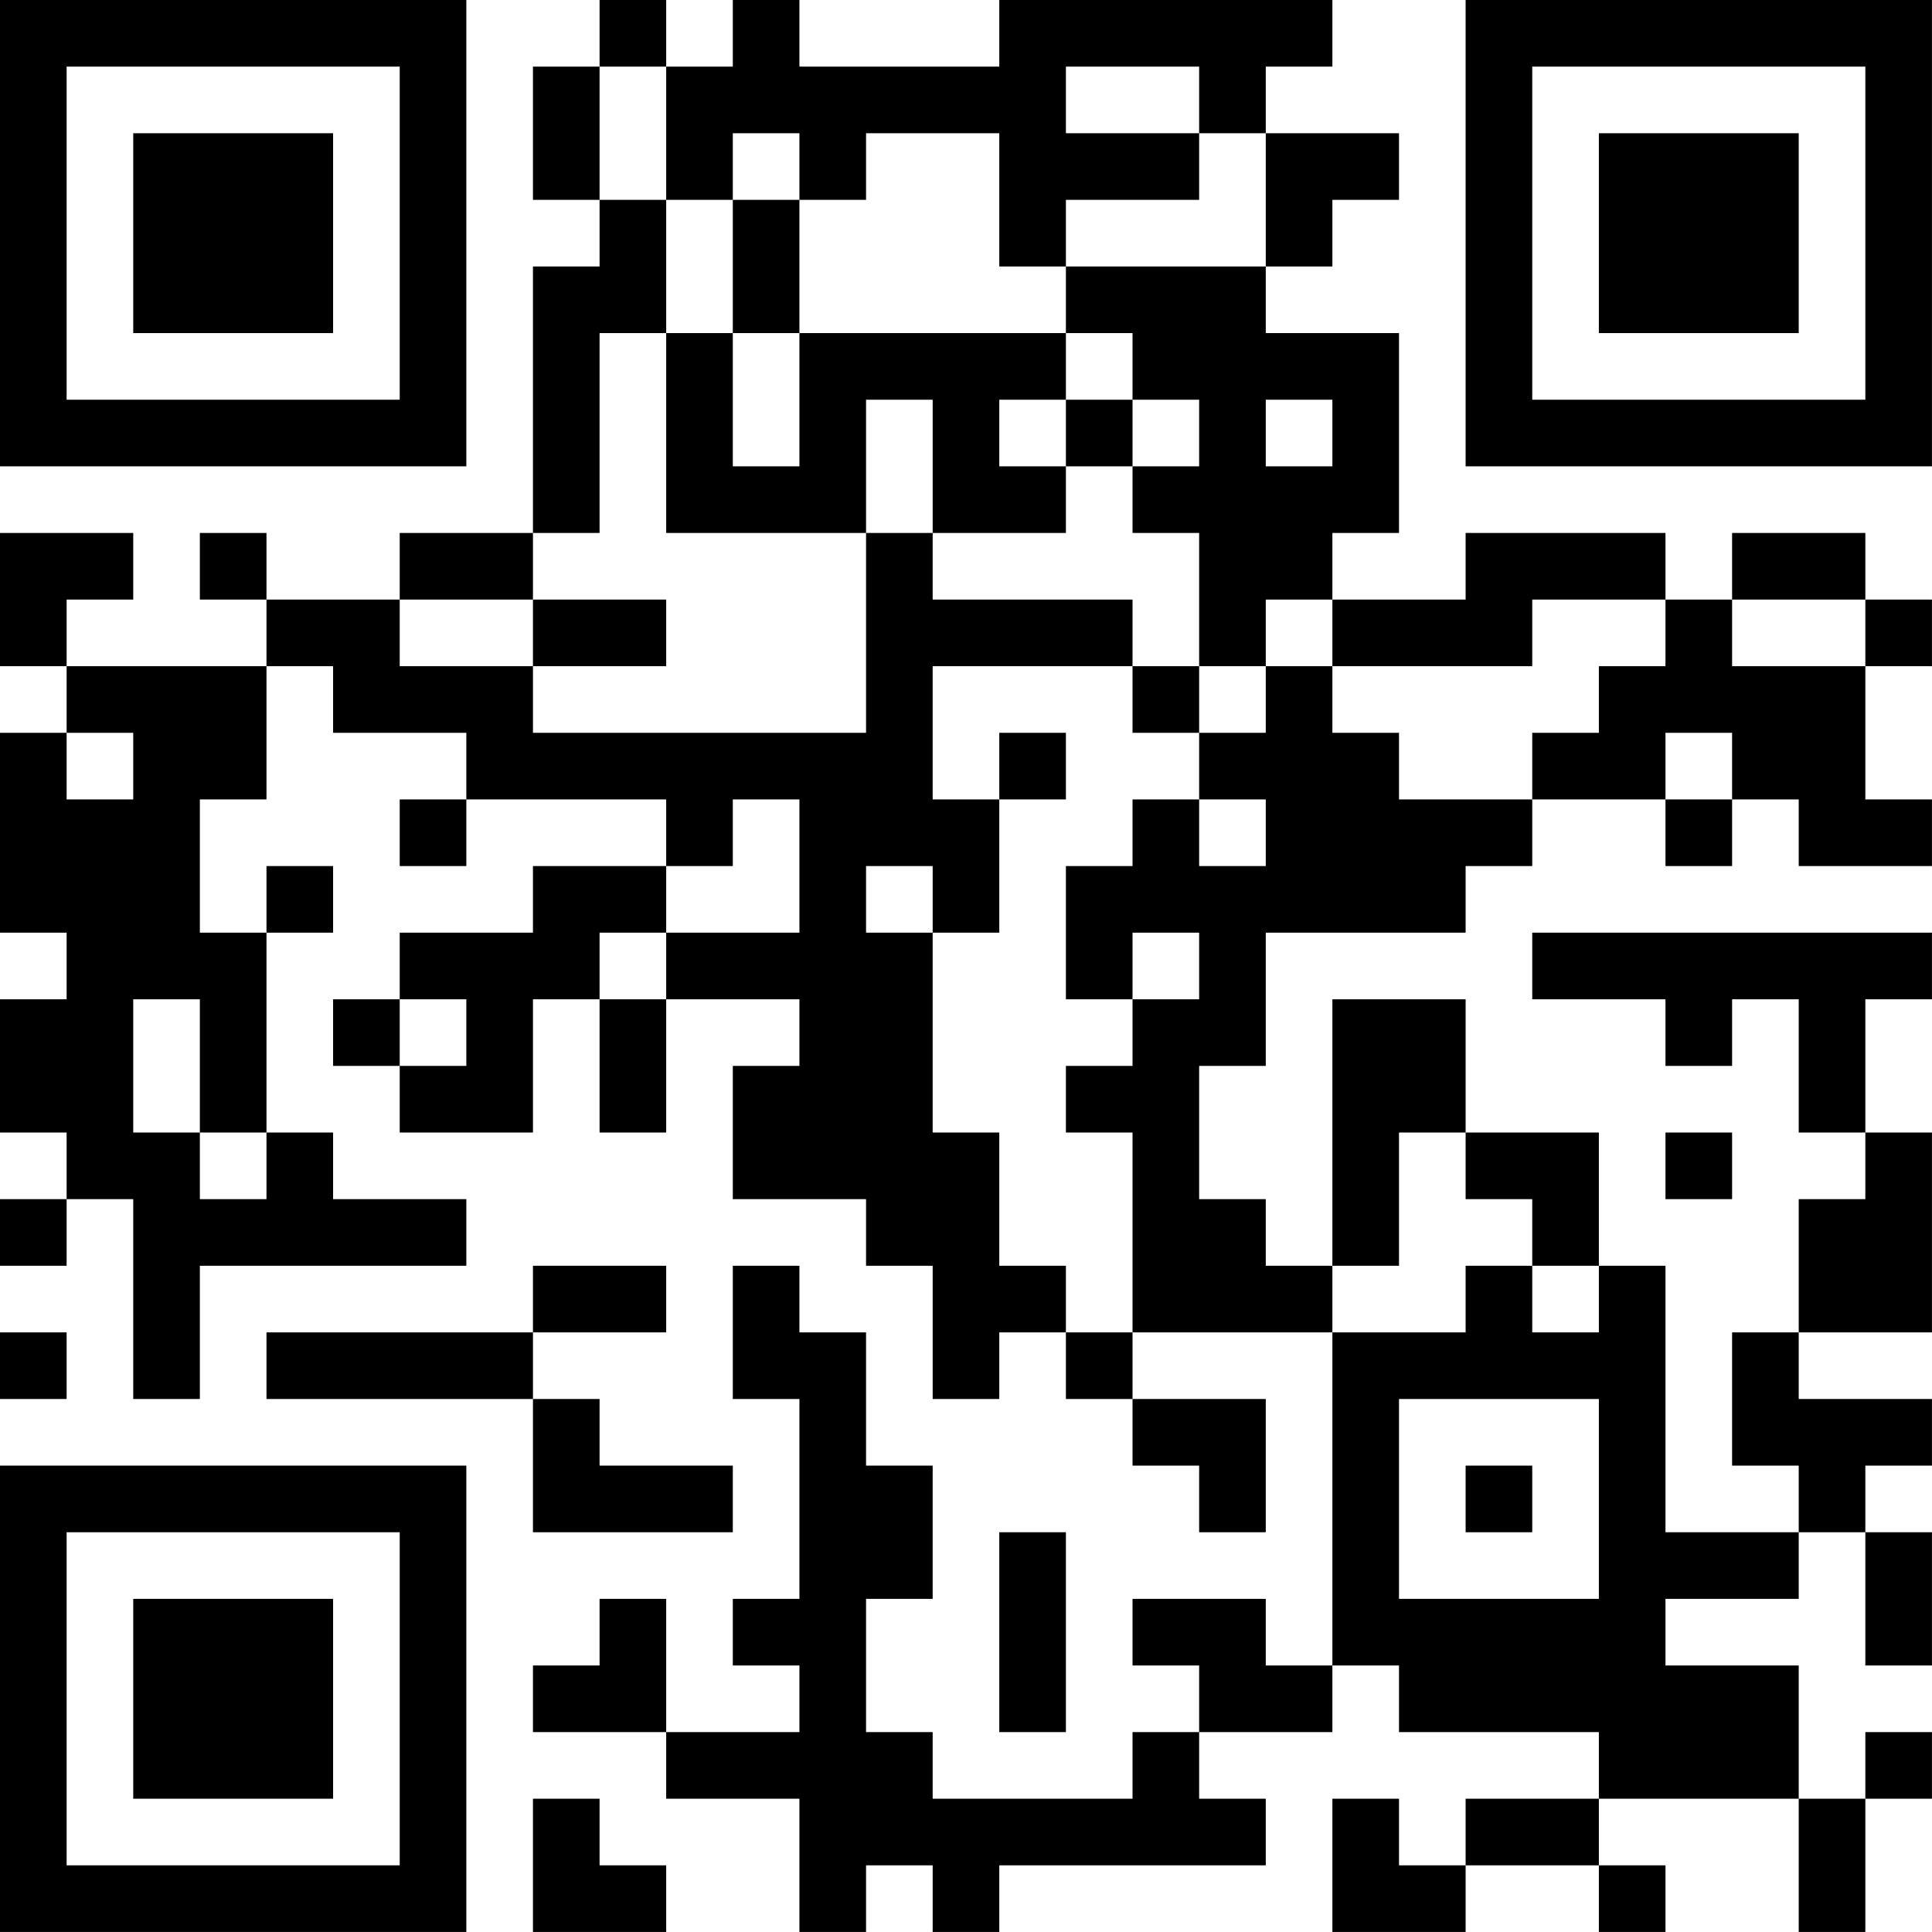 <?xml version="1.0" encoding="UTF-8"?>
<svg xmlns="http://www.w3.org/2000/svg" version="1.1" width="500" height="500" viewBox="0 0 500 500"><rect x="0" y="0" width="500" height="500" fill="#ffffff"/><g transform="scale(17.241)"><g transform="translate(0,0)"><path fill-rule="evenodd" d="M9 0L9 1L8 1L8 3L9 3L9 4L8 4L8 8L6 8L6 9L4 9L4 8L3 8L3 9L4 9L4 10L1 10L1 9L2 9L2 8L0 8L0 10L1 10L1 11L0 11L0 14L1 14L1 15L0 15L0 17L1 17L1 18L0 18L0 19L1 19L1 18L2 18L2 21L3 21L3 19L7 19L7 18L5 18L5 17L4 17L4 14L5 14L5 13L4 13L4 14L3 14L3 12L4 12L4 10L5 10L5 11L7 11L7 12L6 12L6 13L7 13L7 12L10 12L10 13L8 13L8 14L6 14L6 15L5 15L5 16L6 16L6 17L8 17L8 15L9 15L9 17L10 17L10 15L12 15L12 16L11 16L11 18L13 18L13 19L14 19L14 21L15 21L15 20L16 20L16 21L17 21L17 22L18 22L18 23L19 23L19 21L17 21L17 20L20 20L20 25L19 25L19 24L17 24L17 25L18 25L18 26L17 26L17 27L14 27L14 26L13 26L13 24L14 24L14 22L13 22L13 20L12 20L12 19L11 19L11 21L12 21L12 24L11 24L11 25L12 25L12 26L10 26L10 24L9 24L9 25L8 25L8 26L10 26L10 27L12 27L12 29L13 29L13 28L14 28L14 29L15 29L15 28L19 28L19 27L18 27L18 26L20 26L20 25L21 25L21 26L24 26L24 27L22 27L22 28L21 28L21 27L20 27L20 29L22 29L22 28L24 28L24 29L25 29L25 28L24 28L24 27L27 27L27 29L28 29L28 27L29 27L29 26L28 26L28 27L27 27L27 25L25 25L25 24L27 24L27 23L28 23L28 25L29 25L29 23L28 23L28 22L29 22L29 21L27 21L27 20L29 20L29 17L28 17L28 15L29 15L29 14L23 14L23 15L25 15L25 16L26 16L26 15L27 15L27 17L28 17L28 18L27 18L27 20L26 20L26 22L27 22L27 23L25 23L25 19L24 19L24 17L22 17L22 15L20 15L20 19L19 19L19 18L18 18L18 16L19 16L19 14L22 14L22 13L23 13L23 12L25 12L25 13L26 13L26 12L27 12L27 13L29 13L29 12L28 12L28 10L29 10L29 9L28 9L28 8L26 8L26 9L25 9L25 8L22 8L22 9L20 9L20 8L21 8L21 5L19 5L19 4L20 4L20 3L21 3L21 2L19 2L19 1L20 1L20 0L15 0L15 1L12 1L12 0L11 0L11 1L10 1L10 0ZM9 1L9 3L10 3L10 5L9 5L9 8L8 8L8 9L6 9L6 10L8 10L8 11L13 11L13 8L14 8L14 9L17 9L17 10L14 10L14 12L15 12L15 14L14 14L14 13L13 13L13 14L14 14L14 17L15 17L15 19L16 19L16 20L17 20L17 17L16 17L16 16L17 16L17 15L18 15L18 14L17 14L17 15L16 15L16 13L17 13L17 12L18 12L18 13L19 13L19 12L18 12L18 11L19 11L19 10L20 10L20 11L21 11L21 12L23 12L23 11L24 11L24 10L25 10L25 9L23 9L23 10L20 10L20 9L19 9L19 10L18 10L18 8L17 8L17 7L18 7L18 6L17 6L17 5L16 5L16 4L19 4L19 2L18 2L18 1L16 1L16 2L18 2L18 3L16 3L16 4L15 4L15 2L13 2L13 3L12 3L12 2L11 2L11 3L10 3L10 1ZM11 3L11 5L10 5L10 8L13 8L13 6L14 6L14 8L16 8L16 7L17 7L17 6L16 6L16 5L12 5L12 3ZM11 5L11 7L12 7L12 5ZM15 6L15 7L16 7L16 6ZM19 6L19 7L20 7L20 6ZM8 9L8 10L10 10L10 9ZM26 9L26 10L28 10L28 9ZM17 10L17 11L18 11L18 10ZM1 11L1 12L2 12L2 11ZM15 11L15 12L16 12L16 11ZM25 11L25 12L26 12L26 11ZM11 12L11 13L10 13L10 14L9 14L9 15L10 15L10 14L12 14L12 12ZM2 15L2 17L3 17L3 18L4 18L4 17L3 17L3 15ZM6 15L6 16L7 16L7 15ZM21 17L21 19L20 19L20 20L22 20L22 19L23 19L23 20L24 20L24 19L23 19L23 18L22 18L22 17ZM25 17L25 18L26 18L26 17ZM8 19L8 20L4 20L4 21L8 21L8 23L11 23L11 22L9 22L9 21L8 21L8 20L10 20L10 19ZM0 20L0 21L1 21L1 20ZM21 21L21 24L24 24L24 21ZM22 22L22 23L23 23L23 22ZM15 23L15 26L16 26L16 23ZM8 27L8 29L10 29L10 28L9 28L9 27ZM0 0L0 7L7 7L7 0ZM1 1L1 6L6 6L6 1ZM2 2L2 5L5 5L5 2ZM22 0L22 7L29 7L29 0ZM23 1L23 6L28 6L28 1ZM24 2L24 5L27 5L27 2ZM0 22L0 29L7 29L7 22ZM1 23L1 28L6 28L6 23ZM2 24L2 27L5 27L5 24Z" fill="#000000"/></g></g></svg>
